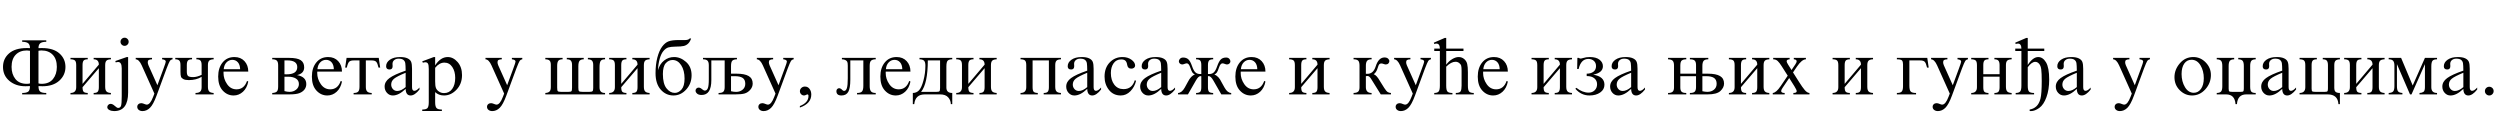 <?xml version="1.0"?>
<svg version="1.1" xmlns="http://www.w3.org/2000/svg" width="1270.389px" height="62.969px"><path fill="#000000" d="M11.27,20.508l12.246,0l0,0.723q-2.266,0.039-3.115,0.791t-0.85,2.432q1.152-0.02,1.934-0.02q5.664,0,8.721,2.725t3.057,6.865t-3.125,6.973t-8.574,2.832q-0.645,0-2.012-0.078q0,2.227,0.957,2.861t3.008,0.635l0,0.723l-12.246,0l0-0.723q2.031,0,2.998-0.625t0.967-2.871q-1.406,0.078-2.324,0.078q-4.902,0-8.145-2.725t-3.242-7.08q0-4.199,3.086-6.895t8.867-2.695q0.586,0,1.758,0.02q0-1.719-0.879-2.451t-3.086-0.771l0-0.723z M19.551,25.801l0,16.582q0.703,0.215,1.582,0.215q3.828,0,5.791-2.432t1.963-6.182q0-3.984-2.1-6.162t-5.654-2.178q-0.82,0-1.582,0.156z M15.234,25.801q-0.82-0.156-1.582-0.156q-3.574,0-5.674,2.178t-2.1,6.162q0,3.73,1.953,6.172t5.801,2.441q0.898,0,1.602-0.215l0-16.582z M35.814,29.414l8.77,0l0,0.723q-1.543,0-2.09,0.645t-0.547,2.344l0,9.492l8.281-9.766q0-2.715-2.637-2.715l0-0.723l8.77,0l0,0.723q-1.641,0.059-2.275,0.703t-0.635,2.285l0,10.938q0,1.738,0.664,2.422t2.246,0.762l0,0.723l-8.77,0l0-0.723q1.562,0,2.1-0.674t0.537-2.256l0-9.668l-8.281,9.668q0,1.719,0.537,2.305t2.1,0.625l0,0.723l-8.77,0l0-0.723q2.91-0.02,2.91-2.93l0-11.191q0-1.895-0.713-2.441t-2.197-0.547l0-0.723z M63.308,19.16q0.84,0,1.455,0.605t0.615,1.465t-0.615,1.465t-1.455,0.605t-1.455-0.605t-0.615-1.465t0.615-1.465t1.455-0.605z M58.601,31.016l5.82-2.031l0.684,0l0,18.047q0,4.707-1.768,7.061t-5.303,2.354q-1.426,0-2.471-0.547t-1.045-1.465q0-0.664,0.508-1.162t1.172-0.498q0.977,0,2.031,0.957q1.211,1.113,1.777,1.113q1.152,0,1.504-1.094t0.352-4.922l0-14.082q0-3.242-1.836-3.242q-0.488,0-1.211,0.215z M68.966,29.414l8.281,0l0,0.723q-1.191,0.039-1.68,0.361t-0.488,1.084t0.371,1.621l4.531,10.117l3.105-8.457q1.152-3.086,1.152-3.535q0-1.016-1.855-1.191l0-0.723l5.293,0l0,0.723q-0.898,0.137-1.377,0.869t-1.67,3.857l-5.039,13.652q-1.719,4.668-3.408,6.299t-3.76,1.631q-1.172,0-1.924-0.605t-0.752-1.562q0-0.82,0.586-1.338t1.504-0.518q0.586,0,1.836,0.527q0.547,0.215,0.918,0.215q1.738,0,3.242-3.984l0.625-1.621l-6.445-14.355q-1.328-2.969-3.047-3.066l0-0.723z M89.077,29.414l8.516,0l0,0.723q-1.543,0-2.1,0.645t-0.557,2.324l0,3.32q0,1.582,0.605,2.168t2.598,0.586q1.953,0,4.316-1.152l0-4.922q0-1.816-0.664-2.393t-1.992-0.576l0-0.723l8.77,0l0,0.723q-1.641,0.059-2.275,0.703t-0.635,2.266l0,10.957q0,1.738,0.664,2.422t2.246,0.762l0,0.723l-9.219,0l0-0.723q1.68-0.02,2.393-0.703t0.713-2.227l0-5.273q-2.734,1.66-6.484,1.66q-1.816,0-2.773-0.498t-1.221-1.211t-0.264-2.568l0-3.32q0-1.797-0.654-2.383t-1.982-0.586l0-0.723z M126.161,41.445q-0.645,3.301-2.705,5.186t-4.756,1.885q-3.223,0-5.527-2.51t-2.305-7.08q0-4.434,2.246-7.188t6.016-2.754q3.184,0,5.107,2.08t1.924,5.322l-12.559,0q-0.02,0.488-0.02,0.742q0,2.988,1.816,5.625t4.805,2.637q3.848,0,5.332-4.277z M122.02,35.156q-0.059-2.285-1.162-3.516t-2.803-1.23q-1.719,0-2.949,1.289t-1.426,3.457l8.34,0z  M138.336,29.414l8.594,0q4.141,0,5.889,1.172t1.748,3.652q0,1.543-0.898,2.52t-2.715,1.406q2.344,0.43,3.516,1.572t1.172,2.979q0,1.523-0.85,2.686t-2.5,1.865t-5.361,0.703l-8.594,0l0-0.723q1.543-0.059,2.275-0.674t0.732-2.607l0-10.82q0-1.699-0.693-2.354t-2.314-0.654l0-0.723z M144.547,37.734q0.547,0.039,1.035,0.039q2.734,0,4.102-0.918t1.367-2.754q0-1.719-1.279-2.568t-3.838-0.85q-0.547,0-1.387,0.02l0,7.031z M144.547,46.289q1.406,0.391,2.578,0.391q1.973,0,3.369-1.133t1.396-2.832q0-1.836-1.484-2.783t-3.945-0.947q-0.781,0-1.914,0.02l0,7.285z M173.779,41.445q-0.645,3.301-2.705,5.186t-4.756,1.885q-3.223,0-5.527-2.51t-2.305-7.08q0-4.434,2.246-7.188t6.016-2.754q3.184,0,5.107,2.08t1.924,5.322l-12.559,0q-0.02,0.488-0.02,0.742q0,2.988,1.816,5.625t4.805,2.637q3.848,0,5.332-4.277z M169.638,35.156q-0.059-2.285-1.162-3.516t-2.803-1.23q-1.719,0-2.949,1.289t-1.426,3.457l8.34,0z M185.902,30.703l0,13.535q0,1.543,0.684,2.256t2.305,0.752l0,0.723l-9.199,0l0-0.723q1.68,0,2.334-0.703t0.654-2.5l0-13.34l-2.988,0q-1.562,0-2.256,0.664t-1.201,2.988l-0.84,0l0.723-4.941l16.348,0l0.723,4.941l-0.84,0q-0.508-2.266-1.182-2.959t-2.275-0.693l-2.988,0z M213.161,44.473l0,1.016q-2.402,3.027-4.492,3.027q-2.461,0-2.539-3.359q-1.738,1.68-3.369,2.52t-3.154,0.84q-1.758,0-2.959-1.328t-1.201-3.203q0-2.5,2.451-4.307t8.232-3.779q-0.02-2.773-0.186-3.799t-0.947-1.66t-2.461-0.635q-1.328,0-2.207,0.723t-0.879,1.953q0,0.273,0.039,0.645q0.02,0.273,0.02,0.508q0,1.68-1.562,1.68q-1.738,0-1.738-1.66q0-1.973,1.934-3.32t5.176-1.348q2.402,0,3.799,0.674t1.826,1.807t0.43,3.496l0,9.297q0,1.895,1.172,1.895q1.152,0,2.617-1.68z M206.13,44.258l0-7.285q-4.453,1.836-5.898,3.037t-1.445,2.959q0,1.348,0.869,2.305t2.178,0.957q1.016,0,2.09-0.498t2.207-1.475z M221.124,28.984l0,4.238q1.367-2.129,2.969-3.184t3.418-1.055q2.812,0,5.039,2.559t2.227,6.602q0,4.512-2.812,7.441t-6.328,2.93q-1.367,0-2.5-0.43t-2.012-1.27l0,5.098q0,2.246,0.703,2.998t2.715,0.752l0,0.742l-9.98,0l0-0.742q1.914,0,2.617-0.693t0.703-3.057l0-16.816q0-2.109-0.42-2.783t-1.318-0.674q-0.508,0-1.27,0.234l-0.312-0.703l5.879-2.188l0.684,0z M221.124,34.453l0,6.875q0,2.305,0.4,3.369t1.543,1.836t2.588,0.771q2.598,0,4.131-2.109t1.533-5.625q0-3.301-1.484-5.527t-4.023-2.227q-1.27,0-2.441,0.654t-2.246,1.982z  M246.697,29.414l8.281,0l0,0.723q-1.191,0.039-1.68,0.361t-0.488,1.084t0.371,1.621l4.531,10.117l3.105-8.457q1.152-3.086,1.152-3.535q0-1.016-1.855-1.191l0-0.723l5.293,0l0,0.723q-0.898,0.137-1.377,0.869t-1.67,3.857l-5.039,13.652q-1.719,4.668-3.408,6.299t-3.76,1.631q-1.172,0-1.924-0.605t-0.752-1.562q0-0.82,0.586-1.338t1.504-0.518q0.586,0,1.836,0.527q0.547,0.215,0.918,0.215q1.738,0,3.242-3.984l0.625-1.621l-6.445-14.355q-1.328-2.969-3.047-3.066l0-0.723z  M307.466,29.414l0,0.723q-1.66,0-2.236,0.83t-0.576,3.193l0,10.215q0,1.445,0.654,2.158t2.158,0.713l0,0.723l-30.352,0l0-0.723q1.484-0.078,2.139-0.742t0.654-2.305l0-11.191q0-1.602-0.625-2.217t-2.168-0.654l0-0.723l8.77,0l0,0.723q-1.621,0.02-2.188,0.771t-0.566,2.568l0,11.055q0,1.465,0.322,1.807t1.689,0.342l3.73,0q1.23,0,1.523-0.352t0.293-1.797l0-11.523q0-1.484-0.596-2.178t-2.08-0.693l0-0.723l8.613,0l0,0.723q-1.387,0-2.061,0.713t-0.674,2.881l0,10.801q0,1.465,0.352,1.807t1.797,0.342l3.457,0q1.25,0,1.602-0.352t0.352-1.621l0-11.699q0-1.445-0.576-2.129t-2.139-0.742l0-0.723l8.73,0z M309.55,29.414l8.77,0l0,0.723q-1.543,0-2.09,0.645t-0.547,2.344l0,9.492l8.281-9.766q0-2.715-2.637-2.715l0-0.723l8.77,0l0,0.723q-1.641,0.059-2.275,0.703t-0.635,2.285l0,10.938q0,1.738,0.664,2.422t2.246,0.762l0,0.723l-8.77,0l0-0.723q1.562,0,2.1-0.674t0.537-2.256l0-9.668l-8.281,9.668q0,1.719,0.537,2.305t2.1,0.625l0,0.723l-8.77,0l0-0.723q2.91-0.02,2.91-2.93l0-11.191q0-1.895-0.713-2.441t-2.197-0.547l0-0.723z M350.481,19.531l0.723,0q-0.547,1.68-1.504,2.607t-2.256,1.23t-4.111,0.322q-2.5,0.039-3.74,0.42t-2.422,1.748t-1.914,3.936t-0.928,5.928q0.898-3.203,3.145-4.971t5.078-1.768q3.262,0,6.074,2.49t2.812,6.768q0,4.258-2.754,7.266t-6.465,3.008q-3.848,0-6.475-2.988t-2.627-8.32q0-4.453,0.918-7.959t2.432-5.547t3.291-2.695t5.156-0.654l2.891,0.02q2.129,0,2.676-0.84z M336.849,37.637q0,4.922,1.836,7.246t4.238,2.324q1.855,0,3.398-1.729t1.543-5.557q0-4.141-1.719-6.787t-4.375-2.646q-2.012,0-3.467,1.641t-1.455,5.508z M374.479,29.414l0,0.723q-1.406,0-2.207,0.576t-0.801,2.881l0,3.848l2.793,0q4.16,0,6.191,1.211t2.031,3.789q0,1.738-1.211,3.145t-2.812,1.895t-4.785,0.488l-8.535,0l0-0.723q1.816,0,2.461-0.684t0.645-2.285l0-13.574l-6.777,0l0,10.02q0,3.77-1.23,5.654t-3.691,1.885q-1.562,0-2.334-0.703t-0.771-1.504q0-0.625,0.449-1.084t1.133-0.459q0.82,0,1.738,0.82q0.82,0.703,1.426,0.703q0.977,0,1.484-1.182t0.508-4.6l0-7.109q0-1.68-0.684-2.344t-2.266-0.664l0-0.723l17.246,0z M371.471,46.348q1.289,0.352,2.617,0.352q1.875,0,3.252-1.113t1.377-3.008q0-2.09-1.318-2.979t-4.033-0.889l-1.895,0l0,7.637z M384.59,29.414l8.281,0l0,0.723q-1.191,0.039-1.68,0.361t-0.488,1.084t0.371,1.621l4.531,10.117l3.105-8.457q1.152-3.086,1.152-3.535q0-1.016-1.855-1.191l0-0.723l5.293,0l0,0.723q-0.898,0.137-1.377,0.869t-1.67,3.857l-5.039,13.652q-1.719,4.668-3.408,6.299t-3.76,1.631q-1.172,0-1.924-0.605t-0.752-1.562q0-0.82,0.586-1.338t1.504-0.518q0.586,0,1.836,0.527q0.547,0.215,0.918,0.215q1.738,0,3.242-3.984l0.625-1.621l-6.445-14.355q-1.328-2.969-3.047-3.066l0-0.723z M406.459,53.887q4.375-1.719,4.375-5.117q0-0.41-0.146-0.605t-0.459-0.195q-0.156,0-0.527,0.195q-0.645,0.352-1.094,0.352q-0.879,0-1.504-0.635t-0.625-1.514q0-0.996,0.742-1.689t1.797-0.693q1.484,0,2.363,1.191t0.879,2.852q0,4.609-5.801,6.621l0-0.762z  M427.814,29.414l17.188,0l0,0.723q-1.426,0-2.246,0.586t-0.82,2.676l0,10.391q0,1.797,0.654,2.627t2.412,0.83l0,0.723l-9.492,0l0-0.723q1.934,0,2.568-0.811t0.635-2.861l0-12.871l-6.621,0l0,9.844q0,4.238-1.025,6.104t-3.486,1.865q-2.559,0-2.559-2.207q0-0.664,0.42-1.074t0.947-0.41q0.801,0,1.68,0.957q0.391,0.41,0.879,0.41q0.957,0,1.406-1.426t0.449-4.941l0-6.426q0-1.387-0.244-1.953t-0.967-0.928t-1.777-0.381l0-0.723z M462.651,41.445q-0.645,3.301-2.705,5.186t-4.756,1.885q-3.223,0-5.527-2.51t-2.305-7.08q0-4.434,2.246-7.188t6.016-2.754q3.184,0,5.107,2.08t1.924,5.322l-12.559,0q-0.02,0.488-0.02,0.742q0,2.988,1.816,5.625t4.805,2.637q3.848,0,5.332-4.277z M458.511,35.156q-0.059-2.285-1.162-3.516t-2.803-1.23q-1.719,0-2.949,1.289t-1.426,3.457l8.34,0z M463.856,52.93l0-5.684q1.914-0.02,3.174-1.377t2.236-5t0.977-7.471q0-1.855-0.664-2.539t-2.324-0.723l0-0.723l16.641,0l0,0.723q-1.562,0-2.275,0.645t-0.713,3.047l0,10.664q0,2.754,2.988,2.754l0,5.684l-0.723,0q-0.02-1.992-1.357-3.477t-4.111-1.484l-7.754,0q-4.844,0-5.371,4.961l-0.723,0z M471.473,30.684q0,11.758-3.418,15.996l7.754,0q1.289,0,1.592-0.332t0.303-1.68l0-13.984l-6.23,0z M485.92,29.414l8.77,0l0,0.723q-1.543,0-2.09,0.645t-0.547,2.344l0,9.492l8.281-9.766q0-2.715-2.637-2.715l0-0.723l8.77,0l0,0.723q-1.641,0.059-2.275,0.703t-0.635,2.285l0,10.938q0,1.738,0.664,2.422t2.246,0.762l0,0.723l-8.77,0l0-0.723q1.562,0,2.1-0.674t0.537-2.256l0-9.668l-8.281,9.668q0,1.719,0.537,2.305t2.1,0.625l0,0.723l-8.77,0l0-0.723q2.91-0.02,2.91-2.93l0-11.191q0-1.895-0.713-2.441t-2.197-0.547l0-0.723z  M518.584,29.414l20.547,0l0,0.723q-1.641,0.059-2.275,0.703t-0.635,2.285l0,10.938q0,1.738,0.664,2.422t2.246,0.762l0,0.723l-8.77,0l0-0.723q1.543,0,2.09-0.664t0.547-2.266l0-13.613l-8.281,0l0,13.613q0,1.719,0.537,2.305t2.1,0.625l0,0.723l-8.77,0l0-0.723q2.91-0.02,2.91-2.93l0-11.191q0-1.895-0.713-2.441t-2.197-0.547l0-0.723z M559.515,44.473l0,1.016q-2.402,3.027-4.492,3.027q-2.461,0-2.539-3.359q-1.738,1.68-3.369,2.52t-3.154,0.84q-1.758,0-2.959-1.328t-1.201-3.203q0-2.5,2.451-4.307t8.232-3.779q-0.02-2.773-0.186-3.799t-0.947-1.66t-2.461-0.635q-1.328,0-2.207,0.723t-0.879,1.953q0,0.273,0.039,0.645q0.02,0.273,0.02,0.508q0,1.68-1.562,1.68q-1.738,0-1.738-1.66q0-1.973,1.934-3.32t5.176-1.348q2.402,0,3.799,0.674t1.826,1.807t0.43,3.496l0,9.297q0,1.895,1.172,1.895q1.152,0,2.617-1.68z M552.484,44.258l0-7.285q-4.453,1.836-5.898,3.037t-1.445,2.959q0,1.348,0.869,2.305t2.178,0.957q1.016,0,2.09-0.498t2.207-1.475z M577.302,41.055q-0.723,3.086-2.852,5.273t-4.941,2.188q-3.75,0-5.986-2.822t-2.236-6.768q0-4.473,2.627-7.207t6.494-2.734q2.676,0,4.541,1.357t1.865,2.979q0,0.684-0.547,1.123t-1.387,0.439q-1.816,0-2.109-1.973q-0.195-1.367-0.879-2.051q-0.684-0.664-2.168-0.664q-2.48,0-3.857,1.982t-1.377,4.912q0,3.652,1.738,5.928t4.707,2.275q4.336,0,5.723-4.531z M597.101,44.473l0,1.016q-2.402,3.027-4.492,3.027q-2.461,0-2.539-3.359q-1.738,1.68-3.369,2.52t-3.154,0.84q-1.758,0-2.959-1.328t-1.201-3.203q0-2.5,2.451-4.307t8.232-3.779q-0.02-2.773-0.186-3.799t-0.947-1.66t-2.461-0.635q-1.328,0-2.207,0.723t-0.879,1.953q0,0.273,0.039,0.645q0.02,0.273,0.02,0.508q0,1.68-1.562,1.68q-1.738,0-1.738-1.66q0-1.973,1.934-3.32t5.176-1.348q2.402,0,3.799,0.674t1.826,1.807t0.43,3.496l0,9.297q0,1.895,1.172,1.895q1.152,0,2.617-1.68z M590.069,44.258l0-7.285q-4.453,1.836-5.898,3.037t-1.445,2.959q0,1.348,0.869,2.305t2.178,0.957q1.016,0,2.09-0.498t2.207-1.475z M616.489,29.414l0,0.723q-1.543,0-2.1,0.635t-0.557,2.334l0,4.512l0.664,0q1.426,0,2.334-0.85t1.689-3.115q0.898-2.559,1.885-3.486t2.666-0.928q0.996,0,1.582,0.615t0.586,1.299t-0.518,1.143t-1.221,0.459q-0.43,0-1.27-0.332q-0.605-0.234-0.996-0.234q-1.035,0-1.699,1.875q-0.723,2.07-1.133,2.705t-1.328,1.123q2.168,0.684,3.672,3.887l0.234,0.43l1.309,2.344q1.445,2.598,3.359,2.695l0,0.723l-5.02,0l-4.043-7.051q-1.289-2.246-2.324-2.246q-0.176,0-0.43,0.039l0,5.605q0,1.738,0.557,2.314t2.1,0.615l0,0.723l-8.691,0l0-0.723q1.562-0.039,2.109-0.625t0.547-2.305l0-5.605q-0.254-0.039-0.41-0.039q-1.074,0-2.344,2.246l-4.043,7.051l-5.02,0l0-0.723q1.914-0.098,3.379-2.695l1.289-2.344l0.234-0.43q1.699-3.379,3.672-3.887q-0.918-0.488-1.338-1.133t-1.123-2.695q-0.664-1.875-1.66-1.875q-0.43,0-1.035,0.234q-0.84,0.332-1.27,0.332q-0.684,0-1.211-0.459t-0.527-1.143q0-0.703,0.596-1.309t1.572-0.605q1.66,0,2.666,0.928t1.885,3.486q0.82,2.383,1.758,3.174t2.266,0.791l0.664,0l0-4.512q0-1.699-0.557-2.334t-2.1-0.635l0-0.723l8.691,0z M643.045,41.445q-0.645,3.301-2.705,5.186t-4.756,1.885q-3.223,0-5.527-2.51t-2.305-7.08q0-4.434,2.246-7.188t6.016-2.754q3.184,0,5.107,2.08t1.924,5.322l-12.559,0q-0.02,0.488-0.02,0.742q0,2.988,1.816,5.625t4.805,2.637q3.848,0,5.332-4.277z M638.905,35.156q-0.059-2.285-1.162-3.516t-2.803-1.23q-1.719,0-2.949,1.289t-1.426,3.457l8.34,0z  M655.084,29.414l8.77,0l0,0.723q-1.543,0-2.09,0.645t-0.547,2.344l0,9.492l8.281-9.766q0-2.715-2.637-2.715l0-0.723l8.77,0l0,0.723q-1.641,0.059-2.275,0.703t-0.635,2.285l0,10.938q0,1.738,0.664,2.422t2.246,0.762l0,0.723l-8.77,0l0-0.723q1.562,0,2.1-0.674t0.537-2.256l0-9.668l-8.281,9.668q0,1.719,0.537,2.305t2.1,0.625l0,0.723l-8.77,0l0-0.723q2.91-0.02,2.91-2.93l0-11.191q0-1.895-0.713-2.441t-2.197-0.547l0-0.723z  M687.825,29.414l9.16,0l0,0.723q-1.621,0-2.266,0.752t-0.645,2.49l0,4.121q0.527,0.02,0.781,0.02q3.027,0,4.219-3.789q1.445-4.531,4.453-4.531q1.211,0,1.846,0.596t0.635,1.279q0,0.645-0.488,1.162t-1.348,0.518q-0.391,0-0.918-0.195q-0.84-0.312-1.309-0.312q-0.684,0-1.064,0.41t-0.752,1.738q-0.703,2.383-2.07,3.32q1.445,0.449,3.125,3.398q0.098,0.176,0.215,0.352l2.07,3.301q1.055,1.66,1.797,2.061t1.562,0.42l0,0.723l-5.176,0l-4.941-7.93q-0.879-1.426-1.797-1.426q-0.293,0-0.84,0.098l0,5.605q0,2.91,2.91,2.93l0,0.723l-9.16,0l0-0.723q1.699-0.059,2.363-0.713t0.664-2.217l0-10.938q0-1.953-0.713-2.598t-2.314-0.645l0-0.723z M708.425,29.414l8.281,0l0,0.723q-1.191,0.039-1.68,0.361t-0.488,1.084t0.371,1.621l4.531,10.117l3.105-8.457q1.152-3.086,1.152-3.535q0-1.016-1.855-1.191l0-0.723l5.293,0l0,0.723q-0.898,0.137-1.377,0.869t-1.67,3.857l-5.039,13.652q-1.719,4.668-3.408,6.299t-3.76,1.631q-1.172,0-1.924-0.605t-0.752-1.562q0-0.82,0.586-1.338t1.504-0.518q0.586,0,1.836,0.527q0.547,0.215,0.918,0.215q1.738,0,3.242-3.984l0.625-1.621l-6.445-14.355q-1.328-2.969-3.047-3.066l0-0.723z M731.68,24.707q-0.039-2.559-1.738-2.559q-0.508,0-1.113,0.215l-0.215-0.684l5.547-2.402l0.742,0l0,5.43l8.77,0l0,1.211l-8.77,0l0,6.953q1.328-1.816,3.076-2.852t3.232-1.035q1.621,0,2.812,1.006t1.543,2.51t0.352,4.219l0,6.836q0,2.305,0.664,2.998t2.324,0.693l0,0.723l-9.141,0l0-0.723q2.031-0.02,2.49-0.898t0.459-2.793l0-7.656q0-1.68-0.195-2.461t-1.016-1.416t-1.895-0.635t-2.256,0.615t-2.451,1.865l0,9.688q0,2.344,0.674,3.018t2.49,0.674l0,0.723l-9.238,0l0-0.723q1.602-0.02,2.227-0.742t0.625-2.949l0-17.637l-2.852,0l0-1.211l2.852,0z M766.225,41.445q-0.645,3.301-2.705,5.186t-4.756,1.885q-3.223,0-5.527-2.51t-2.305-7.08q0-4.434,2.246-7.188t6.016-2.754q3.184,0,5.107,2.08t1.924,5.322l-12.559,0q-0.02,0.488-0.02,0.742q0,2.988,1.816,5.625t4.805,2.637q3.848,0,5.332-4.277z M762.084,35.156q-0.059-2.285-1.162-3.516t-2.803-1.23q-1.719,0-2.949,1.289t-1.426,3.457l8.34,0z  M778.263,29.414l8.77,0l0,0.723q-1.543,0-2.09,0.645t-0.547,2.344l0,9.492l8.281-9.766q0-2.715-2.637-2.715l0-0.723l8.77,0l0,0.723q-1.641,0.059-2.275,0.703t-0.635,2.285l0,10.938q0,1.738,0.664,2.422t2.246,0.762l0,0.723l-8.77,0l0-0.723q1.562,0,2.1-0.674t0.537-2.256l0-9.668l-8.281,9.668q0,1.719,0.537,2.305t2.1,0.625l0,0.723l-8.77,0l0-0.723q2.91-0.02,2.91-2.93l0-11.191q0-1.895-0.713-2.441t-2.197-0.547l0-0.723z M801.558,29.414l0.723,0q0.508,0.352,0.84,0.352q0.469,0,1.328-0.273q1.543-0.508,3.398-0.508q3.223,0,4.951,1.348t1.729,3.301q0,3.34-4.941,4.316q5.723,0.918,5.723,5.098q0,2.441-2.158,3.955t-5.459,1.514q-4.238,0-7.168-3.418l0.508-0.469q3.125,2.441,6.23,2.441q1.855,0,3.076-1.182t1.221-3.096q0-1.816-1.357-2.979t-3.916-1.162l0-1.211q2.109,0,3.428-0.986t1.318-2.881q0-1.66-1.104-2.646t-2.783-0.986q-3.77,0-4.961,5.117l-0.742,0z M835.907,44.473l0,1.016q-2.402,3.027-4.492,3.027q-2.461,0-2.539-3.359q-1.738,1.68-3.369,2.52t-3.154,0.84q-1.758,0-2.959-1.328t-1.201-3.203q0-2.5,2.451-4.307t8.232-3.779q-0.02-2.773-0.186-3.799t-0.947-1.66t-2.461-0.635q-1.328,0-2.207,0.723t-0.879,1.953q0,0.273,0.039,0.645q0.02,0.273,0.02,0.508q0,1.68-1.562,1.68q-1.738,0-1.738-1.66q0-1.973,1.934-3.32t5.176-1.348q2.402,0,3.799,0.674t1.826,1.807t0.43,3.496l0,9.297q0,1.895,1.172,1.895q1.152,0,2.617-1.68z M828.876,44.258l0-7.285q-4.453,1.836-5.898,3.037t-1.445,2.959q0,1.348,0.869,2.305t2.178,0.957q1.016,0,2.09-0.498t2.207-1.475z  M853.864,37.441l7.988,0l0-4.375q0-1.582-0.664-2.256t-2.461-0.674l0-0.723l9.355,0l0,0.723q-1.699,0-2.354,0.762t-0.654,2.695l0,3.848l2.793,0q4.16,0,6.191,1.211t2.031,3.789q0,2.07-1.855,3.799t-6.484,1.729l-9.023,0l0-0.723q1.855,0,2.49-0.693t0.635-2.275l0-5.566l-7.988,0l0,5.762q0,1.523,0.674,2.148t2.354,0.625l0,0.723l-9.258,0l0-0.723q1.602,0,2.314-0.635t0.713-2.139l0-11.152q0-1.719-0.654-2.432t-2.373-0.752l0-0.723l9.258,0l0,0.723q-1.504,0-2.266,0.576t-0.762,2.607l0,4.121z M865.075,46.348q1.426,0.332,2.52,0.332q2.031,0,3.379-1.113t1.348-2.988q0-2.07-1.318-2.969t-4.033-0.898l-1.895,0l0,7.637z M878.545,29.414l8.77,0l0,0.723q-1.543,0-2.09,0.645t-0.547,2.344l0,9.492l8.281-9.766q0-2.715-2.637-2.715l0-0.723l8.77,0l0,0.723q-1.641,0.059-2.275,0.703t-0.635,2.285l0,10.938q0,1.738,0.664,2.422t2.246,0.762l0,0.723l-8.77,0l0-0.723q1.562,0,2.1-0.674t0.537-2.256l0-9.668l-8.281,9.668q0,1.719,0.537,2.305t2.1,0.625l0,0.723l-8.77,0l0-0.723q2.91-0.02,2.91-2.93l0-11.191q0-1.895-0.713-2.441t-2.197-0.547l0-0.723z M901.058,29.414l8.359,0l0,0.723q-1.523,0.098-1.523,0.996q0,0.527,0.781,1.758l1.699,2.695l1.914-2.832q0.703-1.055,0.703-1.582q0-0.957-1.465-1.035l0-0.723l6.152,0l0,0.723q-2.051,0.02-4.59,3.77l-1.953,2.891l3.125,4.941q1.621,2.578,2.832,4.014t2.402,1.494l0,0.723l-8.184,0l0-0.723q1.699,0,1.699-0.918q0-0.605-1.152-2.461l-2.656-4.219l-3.418,5.059q-0.664,0.996-0.664,1.543q0,0.996,1.777,0.996l0,0.723l-6.055,0l0-0.723q1.738-0.117,4.043-3.535l3.555-5.254l-3.145-4.941q-1.055-1.66-1.943-2.51t-2.295-0.869l0-0.723z  M931.242,29.414l8.77,0l0,0.723q-1.543,0-2.09,0.645t-0.547,2.344l0,9.492l8.281-9.766q0-2.715-2.637-2.715l0-0.723l8.77,0l0,0.723q-1.641,0.059-2.275,0.703t-0.635,2.285l0,10.938q0,1.738,0.664,2.422t2.246,0.762l0,0.723l-8.77,0l0-0.723q1.562,0,2.1-0.674t0.537-2.256l0-9.668l-8.281,9.668q0,1.719,0.537,2.305t2.1,0.625l0,0.723l-8.77,0l0-0.723q2.91-0.02,2.91-2.93l0-11.191q0-1.895-0.713-2.441t-2.197-0.547l0-0.723z  M963.905,47.969l0-0.723q1.914,0,2.52-0.791t0.605-2.607l0-11.172q0-1.309-0.488-1.924t-2.637-0.615l0-0.723l15.449,0l0.723,4.941l-0.84,0q-0.508-2.246-1.172-2.949t-2.285-0.703l-5.527,0l0,12.773q0,2.324,0.693,3.047t2.705,0.723l0,0.723l-9.746,0z M981.301,29.414l8.281,0l0,0.723q-1.191,0.039-1.68,0.361t-0.488,1.084t0.371,1.621l4.531,10.117l3.105-8.457q1.152-3.086,1.152-3.535q0-1.016-1.855-1.191l0-0.723l5.293,0l0,0.723q-0.898,0.137-1.377,0.869t-1.67,3.857l-5.039,13.652q-1.719,4.668-3.408,6.299t-3.76,1.631q-1.172,0-1.924-0.605t-0.752-1.562q0-0.82,0.586-1.338t1.504-0.518q0.586,0,1.836,0.527q0.547,0.215,0.918,0.215q1.738,0,3.242-3.984l0.625-1.621l-6.445-14.355q-1.328-2.969-3.047-3.066l0-0.723z M1007.818,37.695l8.281,0l0-4.59q0-1.582-0.586-2.275t-2.051-0.693l0-0.723l8.77,0l0,0.723q-1.641,0.059-2.275,0.703t-0.635,2.266l0,10.957q0,1.738,0.664,2.422t2.246,0.762l0,0.723l-8.77,0l0-0.723q1.543,0,2.09-0.664t0.547-2.266l0-5.352l-8.281,0l0,5.352q0,1.719,0.537,2.305t2.1,0.625l0,0.723l-8.77,0l0-0.723q2.91-0.02,2.91-2.93l0-11.211q0-1.895-0.723-2.432t-2.188-0.537l0-0.723l8.77,0l0,0.723q-1.523,0-2.08,0.635t-0.557,2.334l0,4.59z M1030.41,24.707l8.398,0l0,1.211l-8.398,0l0,7.09q1.309-2.012,2.637-3.018t2.695-1.006q2.324,0,3.945,2.676t1.621,8.809q0,5.059-1.396,8.906t-3.643,5.459t-4.219,1.611q-0.176,0-0.664-0.039l0-0.742q1.973-0.312,3.398-1.631t2.08-3.848t0.654-8.994q0-4.062-0.244-5.938t-1.094-2.852t-1.924-0.977q-0.918,0-1.885,0.684t-1.963,2.051l0,9.395q0,2.344,0.684,3.018t2.539,0.674l0,0.723l-9.355,0l0-0.723q1.641-0.02,2.275-0.752t0.635-2.939l0-17.637l-3.125,0l0-1.211l3.125,0q-0.039-2.559-1.758-2.559q-0.488,0-1.152,0.215l-0.215-0.684l5.605-2.402l0.742,0l0,5.43z M1062.376,44.473l0,1.016q-2.402,3.027-4.492,3.027q-2.461,0-2.539-3.359q-1.738,1.68-3.369,2.52t-3.154,0.84q-1.758,0-2.959-1.328t-1.201-3.203q0-2.5,2.451-4.307t8.232-3.779q-0.02-2.773-0.186-3.799t-0.947-1.66t-2.461-0.635q-1.328,0-2.207,0.723t-0.879,1.953q0,0.273,0.039,0.645q0.02,0.273,0.02,0.508q0,1.68-1.562,1.68q-1.738,0-1.738-1.66q0-1.973,1.934-3.32t5.176-1.348q2.402,0,3.799,0.674t1.826,1.807t0.43,3.496l0,9.297q0,1.895,1.172,1.895q1.152,0,2.617-1.68z M1055.345,44.258l0-7.285q-4.453,1.836-5.898,3.037t-1.445,2.959q0,1.348,0.869,2.305t2.178,0.957q1.016,0,2.09-0.498t2.207-1.475z  M1073.79,29.414l8.281,0l0,0.723q-1.191,0.039-1.68,0.361t-0.488,1.084t0.371,1.621l4.531,10.117l3.105-8.457q1.152-3.086,1.152-3.535q0-1.016-1.855-1.191l0-0.723l5.293,0l0,0.723q-0.898,0.137-1.377,0.869t-1.67,3.857l-5.039,13.652q-1.719,4.668-3.408,6.299t-3.76,1.631q-1.172,0-1.924-0.605t-0.752-1.562q0-0.82,0.586-1.338t1.504-0.518q0.586,0,1.836,0.527q0.547,0.215,0.918,0.215q1.738,0,3.242-3.984l0.625-1.621l-6.445-14.355q-1.328-2.969-3.047-3.066l0-0.723z  M1123.485,38.105q0,4.121-2.822,7.266t-6.768,3.145q-3.574,0-6.25-2.686t-2.676-6.611q0-3.867,2.734-7.051t6.855-3.184q3.613,0,6.27,2.725t2.656,6.396z M1119.871,39.766q0-3.789-1.699-6.592t-4.551-2.803q-2.324,0-3.682,1.943t-1.357,5.303q0,3.789,1.719,6.66t4.492,2.871q2.207,0,3.643-1.973t1.436-5.41z M1136.721,52.93l-0.723,0q-0.352-4.961-4.746-4.961l-4.805,0l0-0.723q1.621-0.039,2.227-0.771t0.605-2.627l0-10.312q0-1.934-0.625-2.646t-2.207-0.752l0-0.723l8.867,0l0,0.723q-1.602,0.039-2.207,0.771t-0.605,2.627l0,11.504q0,1.289,0.42,1.465t1.67,0.176l3.945,0q1.152,0,1.416-0.293t0.264-1.465l0-11.387q0-1.934-0.625-2.656t-2.207-0.742l0-0.723l8.867,0l0,0.723q-1.621,0.039-2.217,0.771t-0.596,2.627l0,10.508q0,1.895,0.605,2.549t2.207,0.654l0,0.723l-4.805,0q-4.375,0-4.727,4.961z M1166.754,44.473l0,1.016q-2.402,3.027-4.492,3.027q-2.461,0-2.539-3.359q-1.738,1.68-3.369,2.52t-3.154,0.84q-1.758,0-2.959-1.328t-1.201-3.203q0-2.5,2.451-4.307t8.232-3.779q-0.02-2.773-0.186-3.799t-0.947-1.66t-2.461-0.635q-1.328,0-2.207,0.723t-0.879,1.953q0,0.273,0.039,0.645q0.02,0.273,0.02,0.508q0,1.68-1.562,1.68q-1.738,0-1.738-1.66q0-1.973,1.934-3.32t5.176-1.348q2.402,0,3.799,0.674t1.826,1.807t0.43,3.496l0,9.297q0,1.895,1.172,1.895q1.152,0,2.617-1.68z M1159.722,44.258l0-7.285q-4.453,1.836-5.898,3.037t-1.445,2.959q0,1.348,0.869,2.305t2.178,0.957q1.016,0,2.09-0.498t2.207-1.475z M1168.544,29.414l8.77,0l0,0.723q-1.523,0-2.09,0.635t-0.566,2.354l0,11.914q0,1.191,0.371,1.416t1.738,0.225l4.531,0q1.152,0,1.406-0.293t0.254-1.465l0-11.797q0-1.602-0.576-2.295t-2.061-0.693l0-0.723l8.711,0l0,0.723q-1.602,0.059-2.227,0.703t-0.625,2.285l0,11.426q0,1.641,0.723,2.168t2.129,0.527l0,5.684l-0.742,0q-0.293-4.961-5.469-4.961l-14.277,0l0-0.723q2.91-0.02,2.91-2.93l0-11.191q0-1.895-0.713-2.441t-2.197-0.547l0-0.723z M1191.194,29.414l8.77,0l0,0.723q-1.543,0-2.09,0.645t-0.547,2.344l0,9.492l8.281-9.766q0-2.715-2.637-2.715l0-0.723l8.77,0l0,0.723q-1.641,0.059-2.275,0.703t-0.635,2.285l0,10.938q0,1.738,0.664,2.422t2.246,0.762l0,0.723l-8.77,0l0-0.723q1.562,0,2.1-0.674t0.537-2.256l0-9.668l-8.281,9.668q0,1.719,0.537,2.305t2.1,0.625l0,0.723l-8.77,0l0-0.723q2.91-0.02,2.91-2.93l0-11.191q0-1.895-0.713-2.441t-2.197-0.547l0-0.723z M1220.134,29.414l5.898,14.023l6.211-14.023l6.152,0l0,0.723q-1.68,0-2.295,0.742t-0.615,2.969l0,10.469q0,2.93,2.91,2.93l0,0.723l-8.906,0l0-0.723q1.191-0.039,1.973-0.537t0.781-2.393l0-11.719l-6.816,15.371l-0.762,0l-6.641-15.371l0,11.211q0,1.855,0.547,2.588t2.227,0.85l0,0.723l-6.973,0l0-0.723q1.68-0.078,2.295-0.801t0.615-2.637l0-10.508q0-1.66-0.654-2.412t-2.256-0.752l0-0.723l6.309,0z  M1258.799,44.473l0,1.016q-2.402,3.027-4.492,3.027q-2.461,0-2.539-3.359q-1.738,1.68-3.369,2.52t-3.154,0.84q-1.758,0-2.959-1.328t-1.201-3.203q0-2.5,2.451-4.307t8.232-3.779q-0.02-2.773-0.186-3.799t-0.947-1.66t-2.461-0.635q-1.328,0-2.207,0.723t-0.879,1.953q0,0.273,0.039,0.645q0.02,0.273,0.02,0.508q0,1.68-1.562,1.68q-1.738,0-1.738-1.66q0-1.973,1.934-3.32t5.176-1.348q2.402,0,3.799,0.674t1.826,1.807t0.43,3.496l0,9.297q0,1.895,1.172,1.895q1.152,0,2.617-1.68z M1251.768,44.258l0-7.285q-4.453,1.836-5.898,3.037t-1.445,2.959q0,1.348,0.869,2.305t2.178,0.957q1.016,0,2.09-0.498t2.207-1.475z M1264.926,44.082q0.898,0,1.562,0.625t0.664,1.582q0,0.918-0.654,1.572t-1.572,0.654q-0.898,0-1.553-0.654t-0.654-1.572q0-0.957,0.664-1.582t1.543-0.625z"/></svg>
